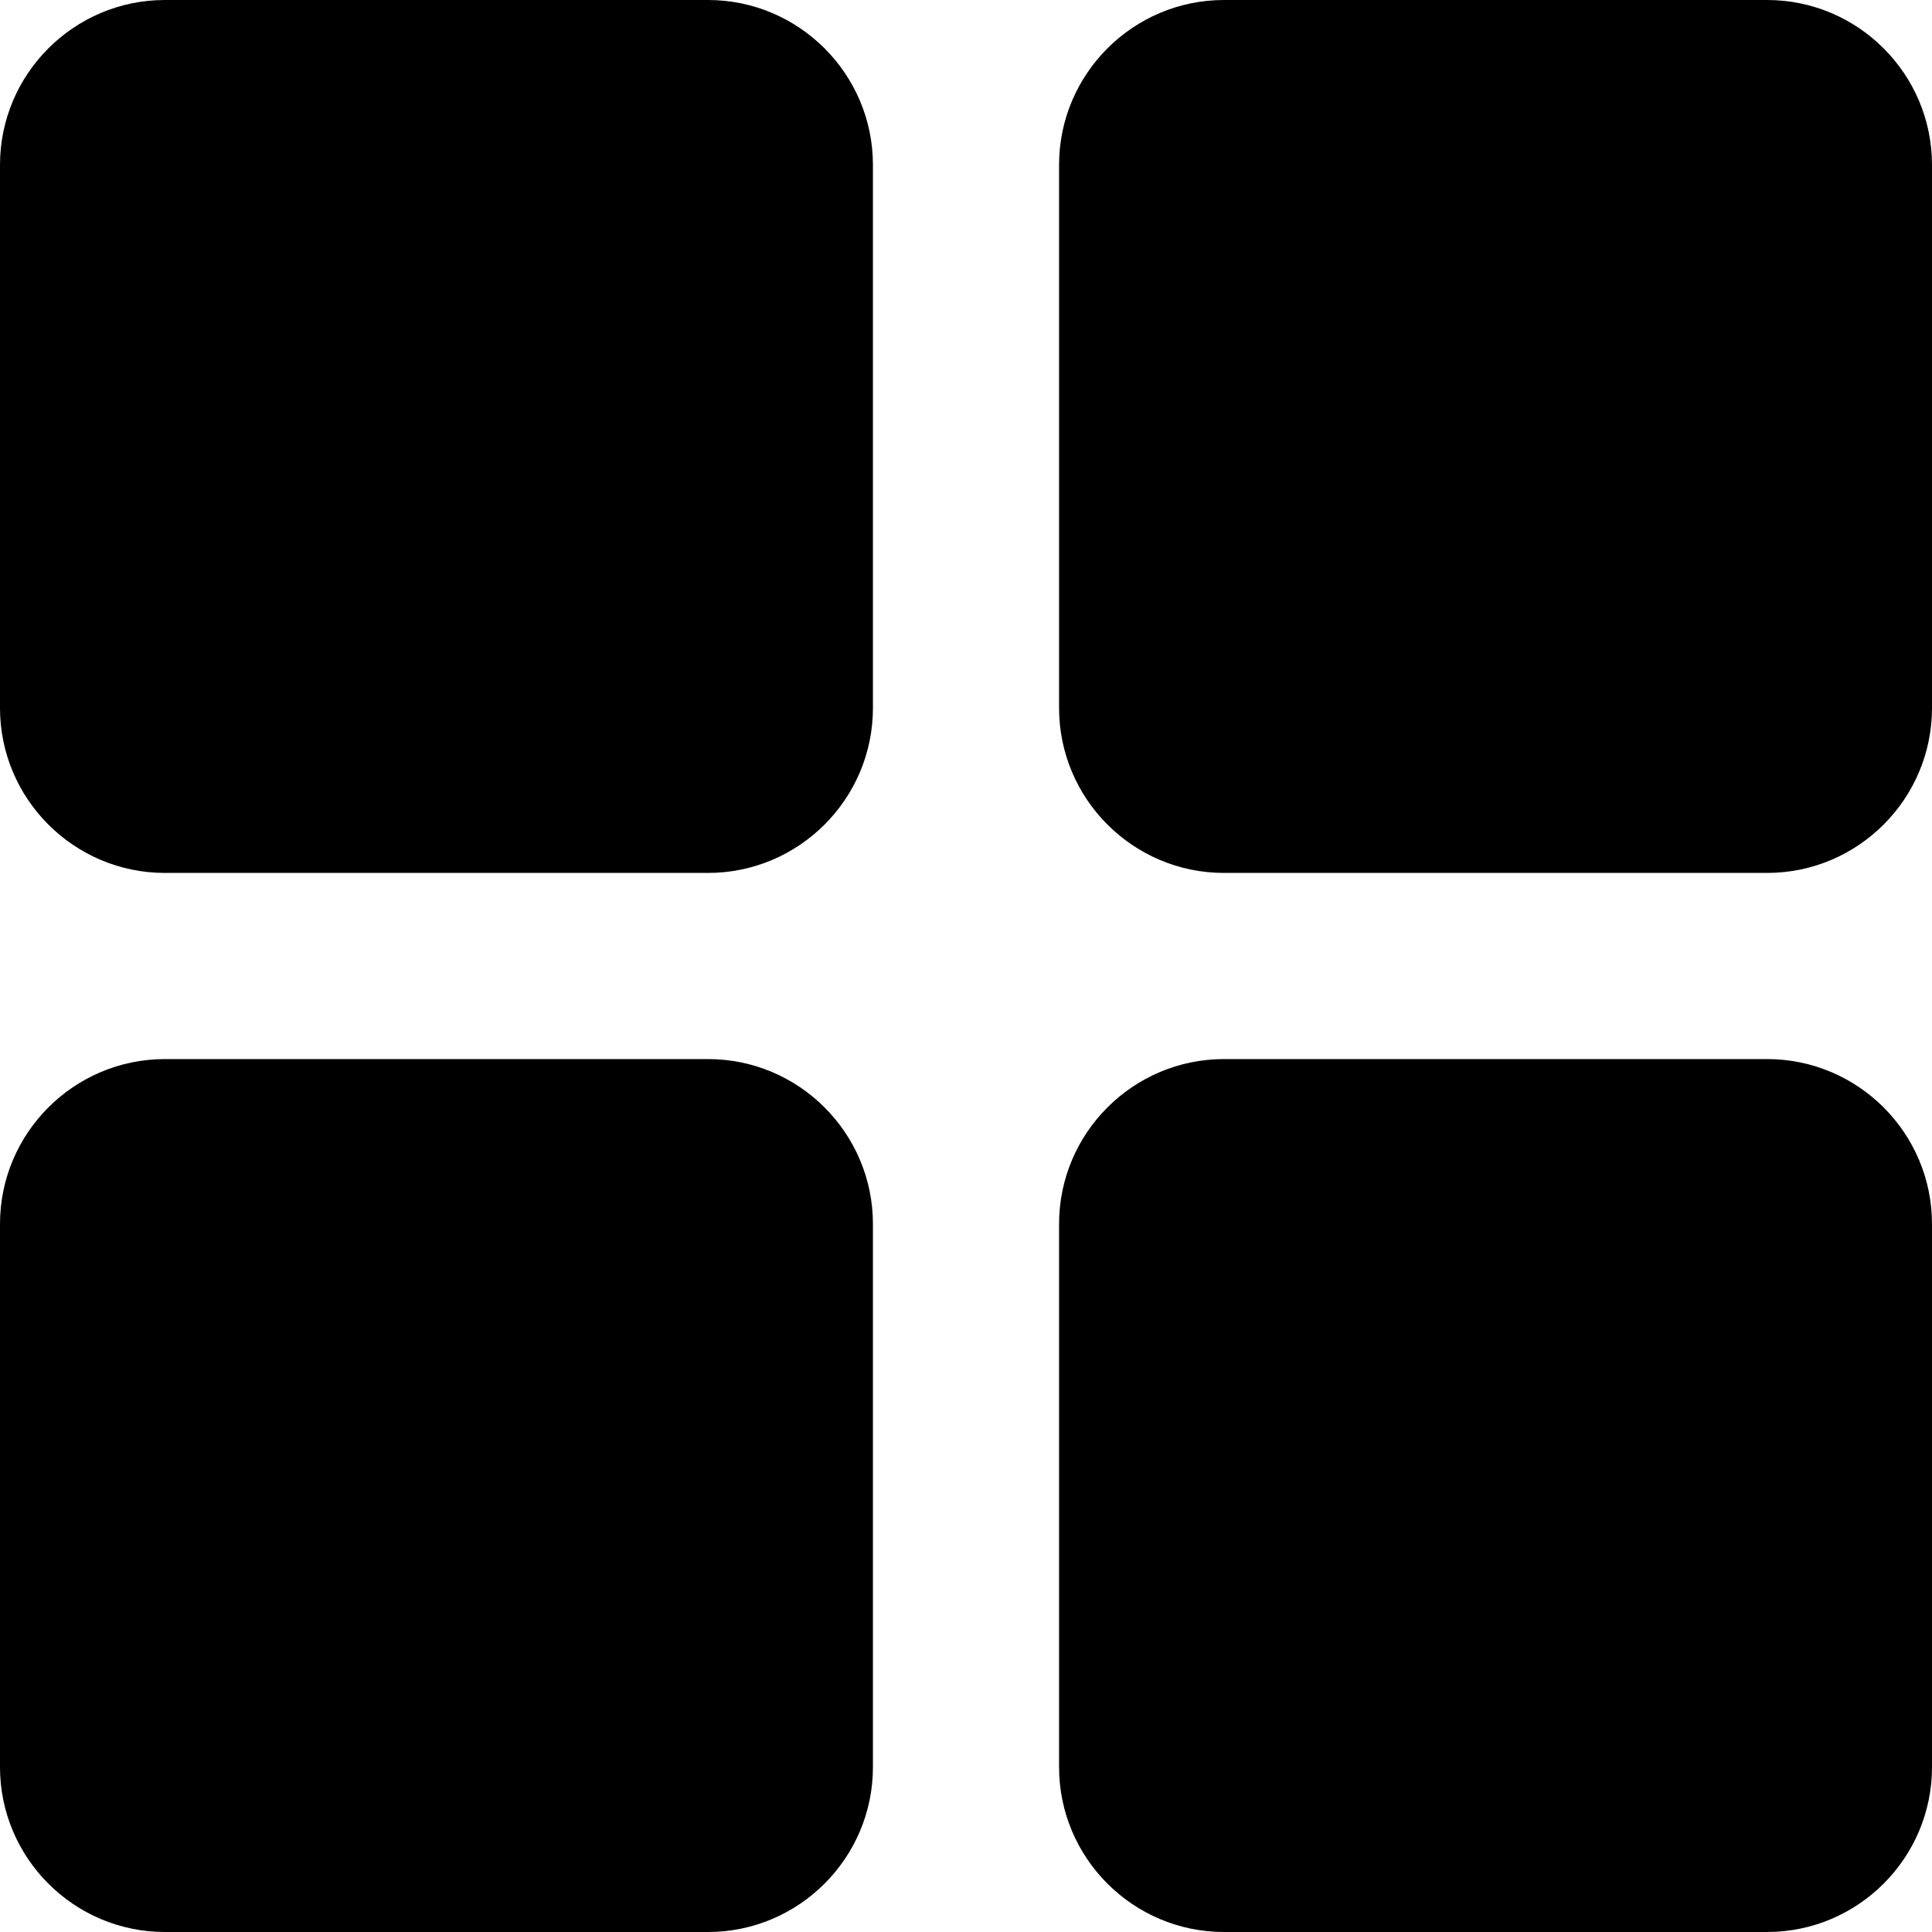 <?xml version="1.0" encoding="iso-8859-1"?>
<!-- Uploaded to: SVG Repo, www.svgrepo.com, Generator: SVG Repo Mixer Tools -->
<svg fill="#000000" height="800px" width="800px" version="1.1" id="Layer_1" xmlns="http://www.w3.org/2000/svg" xmlns:xlink="http://www.w3.org/1999/xlink" 
	 viewBox="0 0 512 512" xml:space="preserve">
<g>
	<g>
		<g>
			<path d="M187.628,0H43.707C19.607,0,0,19.607,0,43.707v143.921c0,24.1,19.607,43.707,43.707,43.707h143.921
				c24.1,0,43.707-19.607,43.707-43.707V43.707C231.335,19.607,211.728,0,187.628,0z"/>
			<path d="M468.293,0H324.372c-24.1,0-43.707,19.607-43.707,43.707v143.921c0,24.1,19.607,43.707,43.707,43.707h143.921
				c24.1,0,43.707-19.607,43.707-43.707V43.707C512,19.607,492.393,0,468.293,0z"/>
			<path d="M187.628,280.665H43.707C19.607,280.665,0,300.272,0,324.372v143.921C0,492.393,19.607,512,43.707,512h143.921
				c24.1,0,43.707-19.607,43.707-43.707V324.372C231.335,300.272,211.728,280.665,187.628,280.665z"/>
			<path d="M468.293,280.665H324.372c-24.1,0-43.707,19.607-43.707,43.707v143.921c0,24.1,19.607,43.707,43.707,43.707h143.921
				c24.1,0,43.707-19.607,43.707-43.707V324.372C512,300.272,492.393,280.665,468.293,280.665z"/>
		</g>
	</g>
</g>
</svg>